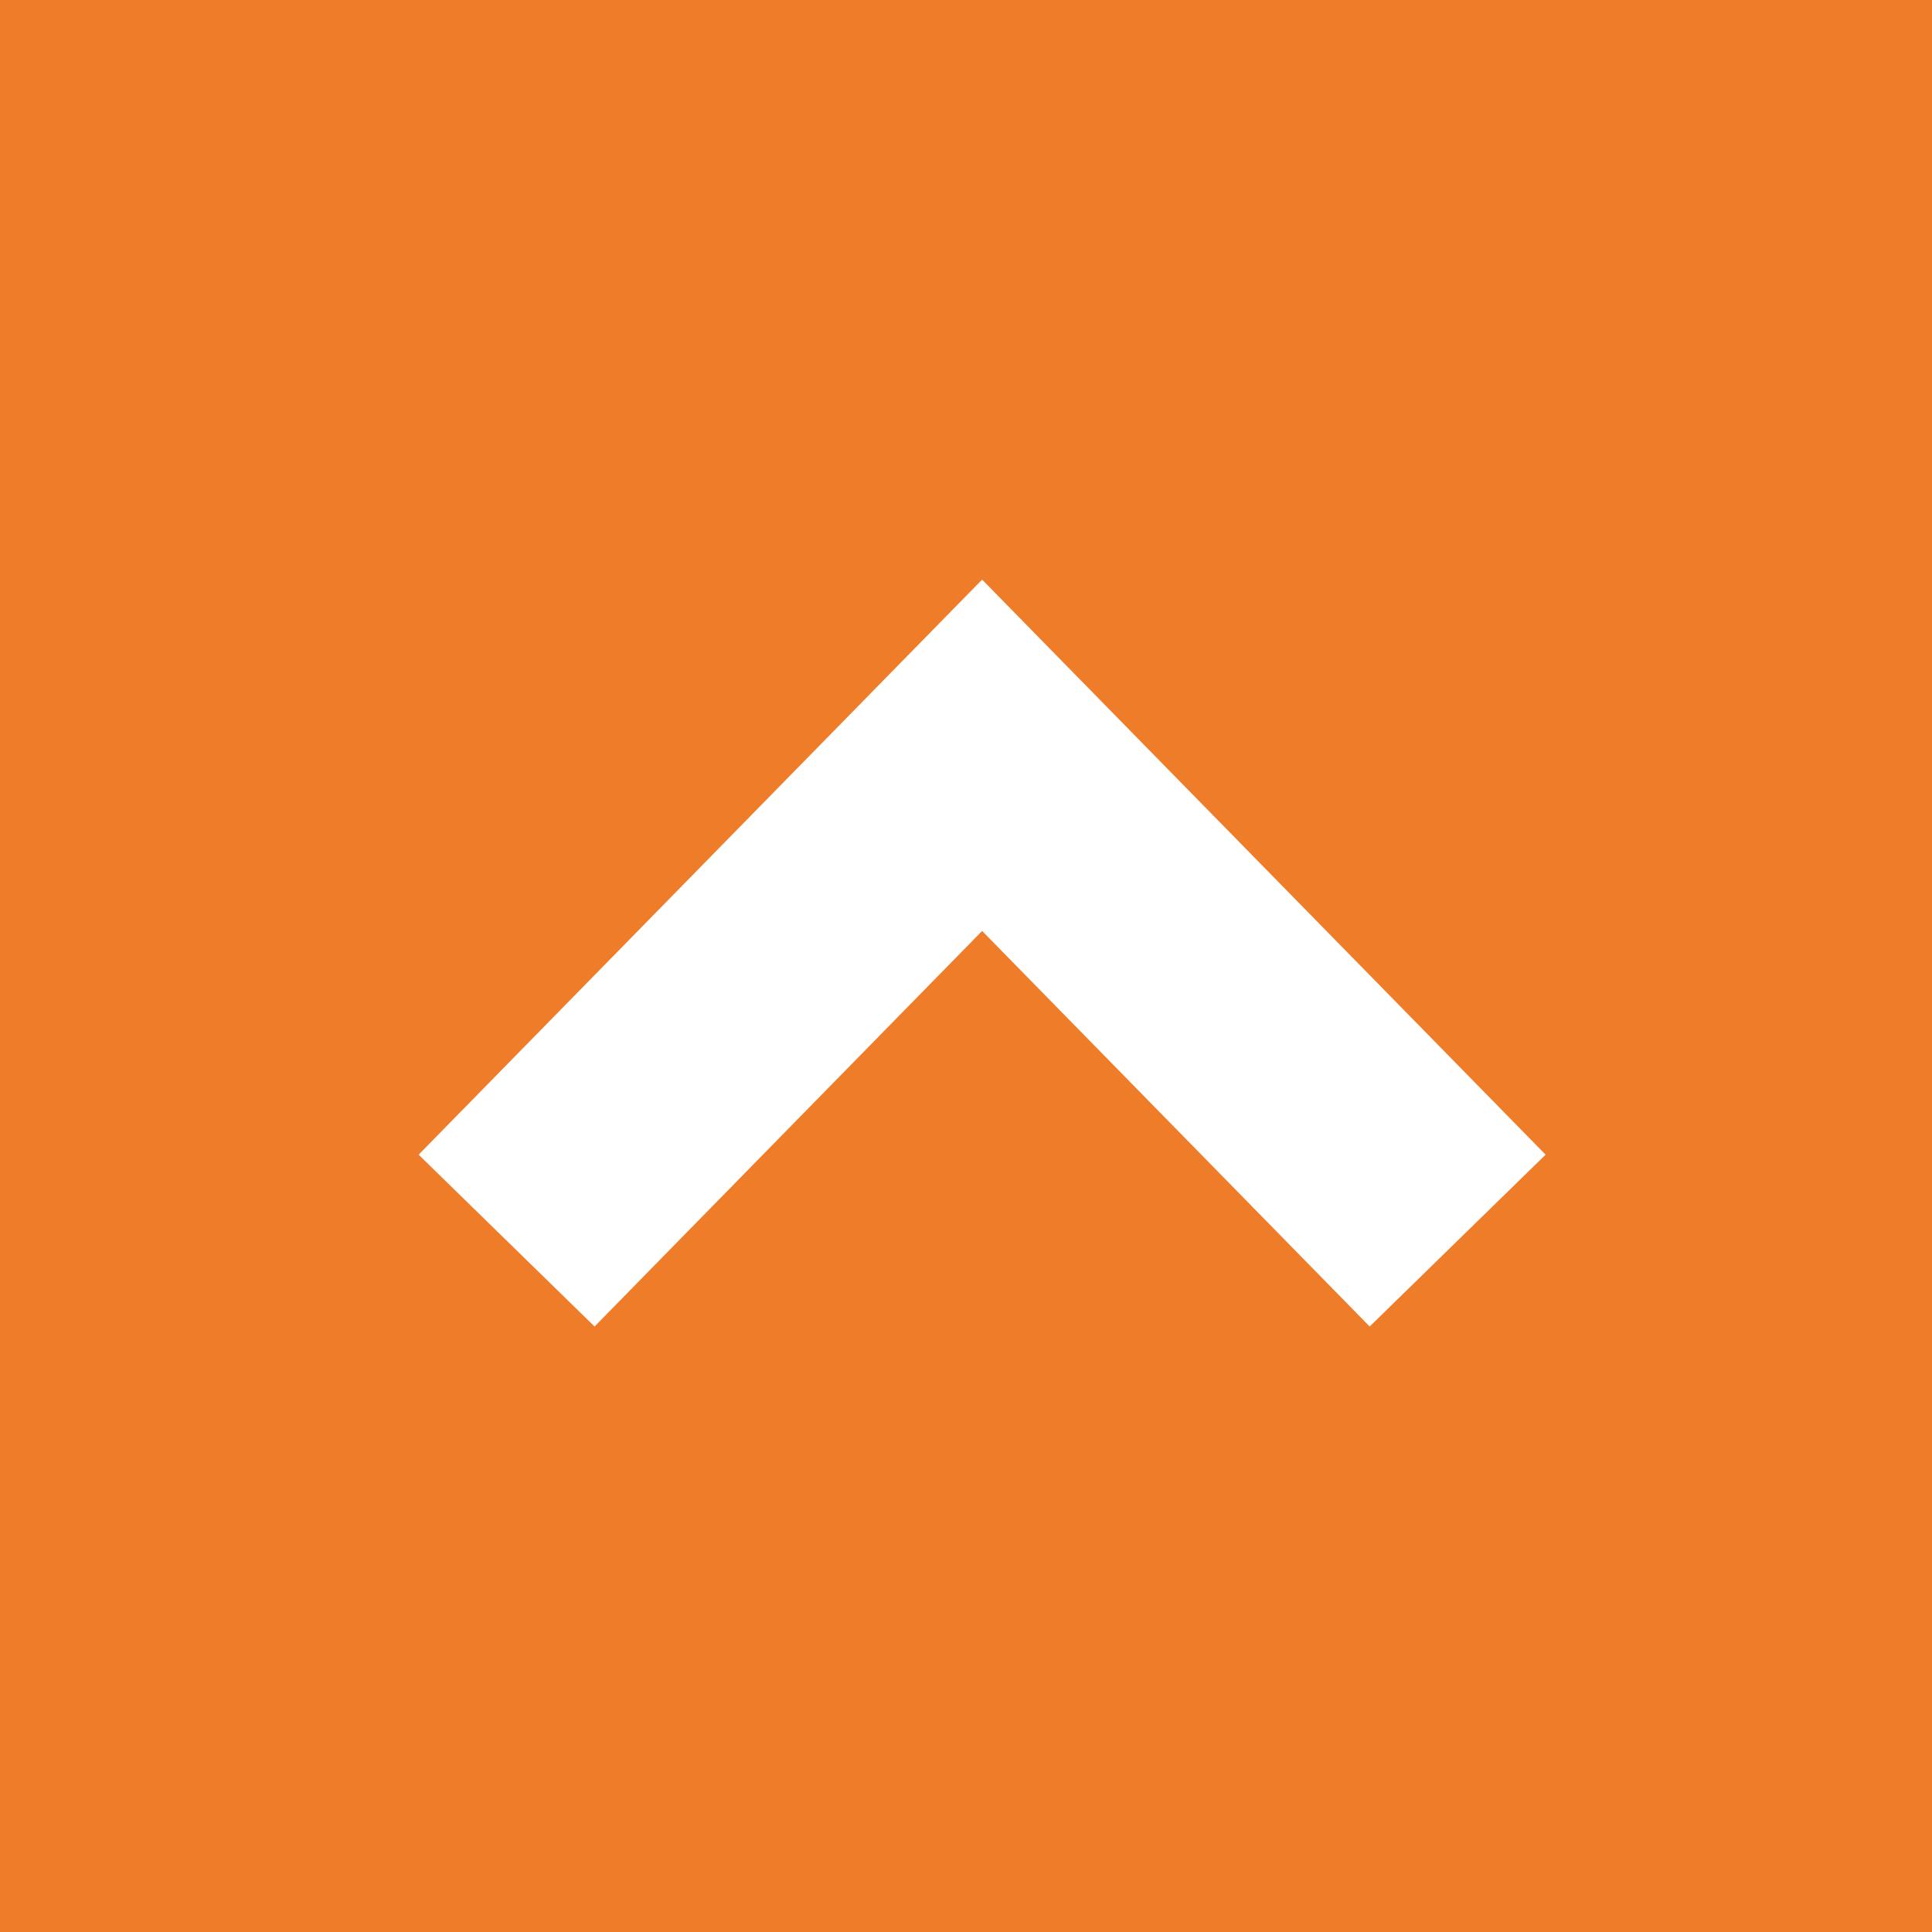 <svg width="50" height="50" viewBox="0 0 50 50" fill="none" xmlns="http://www.w3.org/2000/svg">
<rect width="50" height="50" fill="#EE7C28"/>
<path d="M10.834 29.883L25.417 15L40 29.883L35.447 34.33L25.417 24.093L15.387 34.33L10.834 29.883Z" fill="white"/>
</svg>
